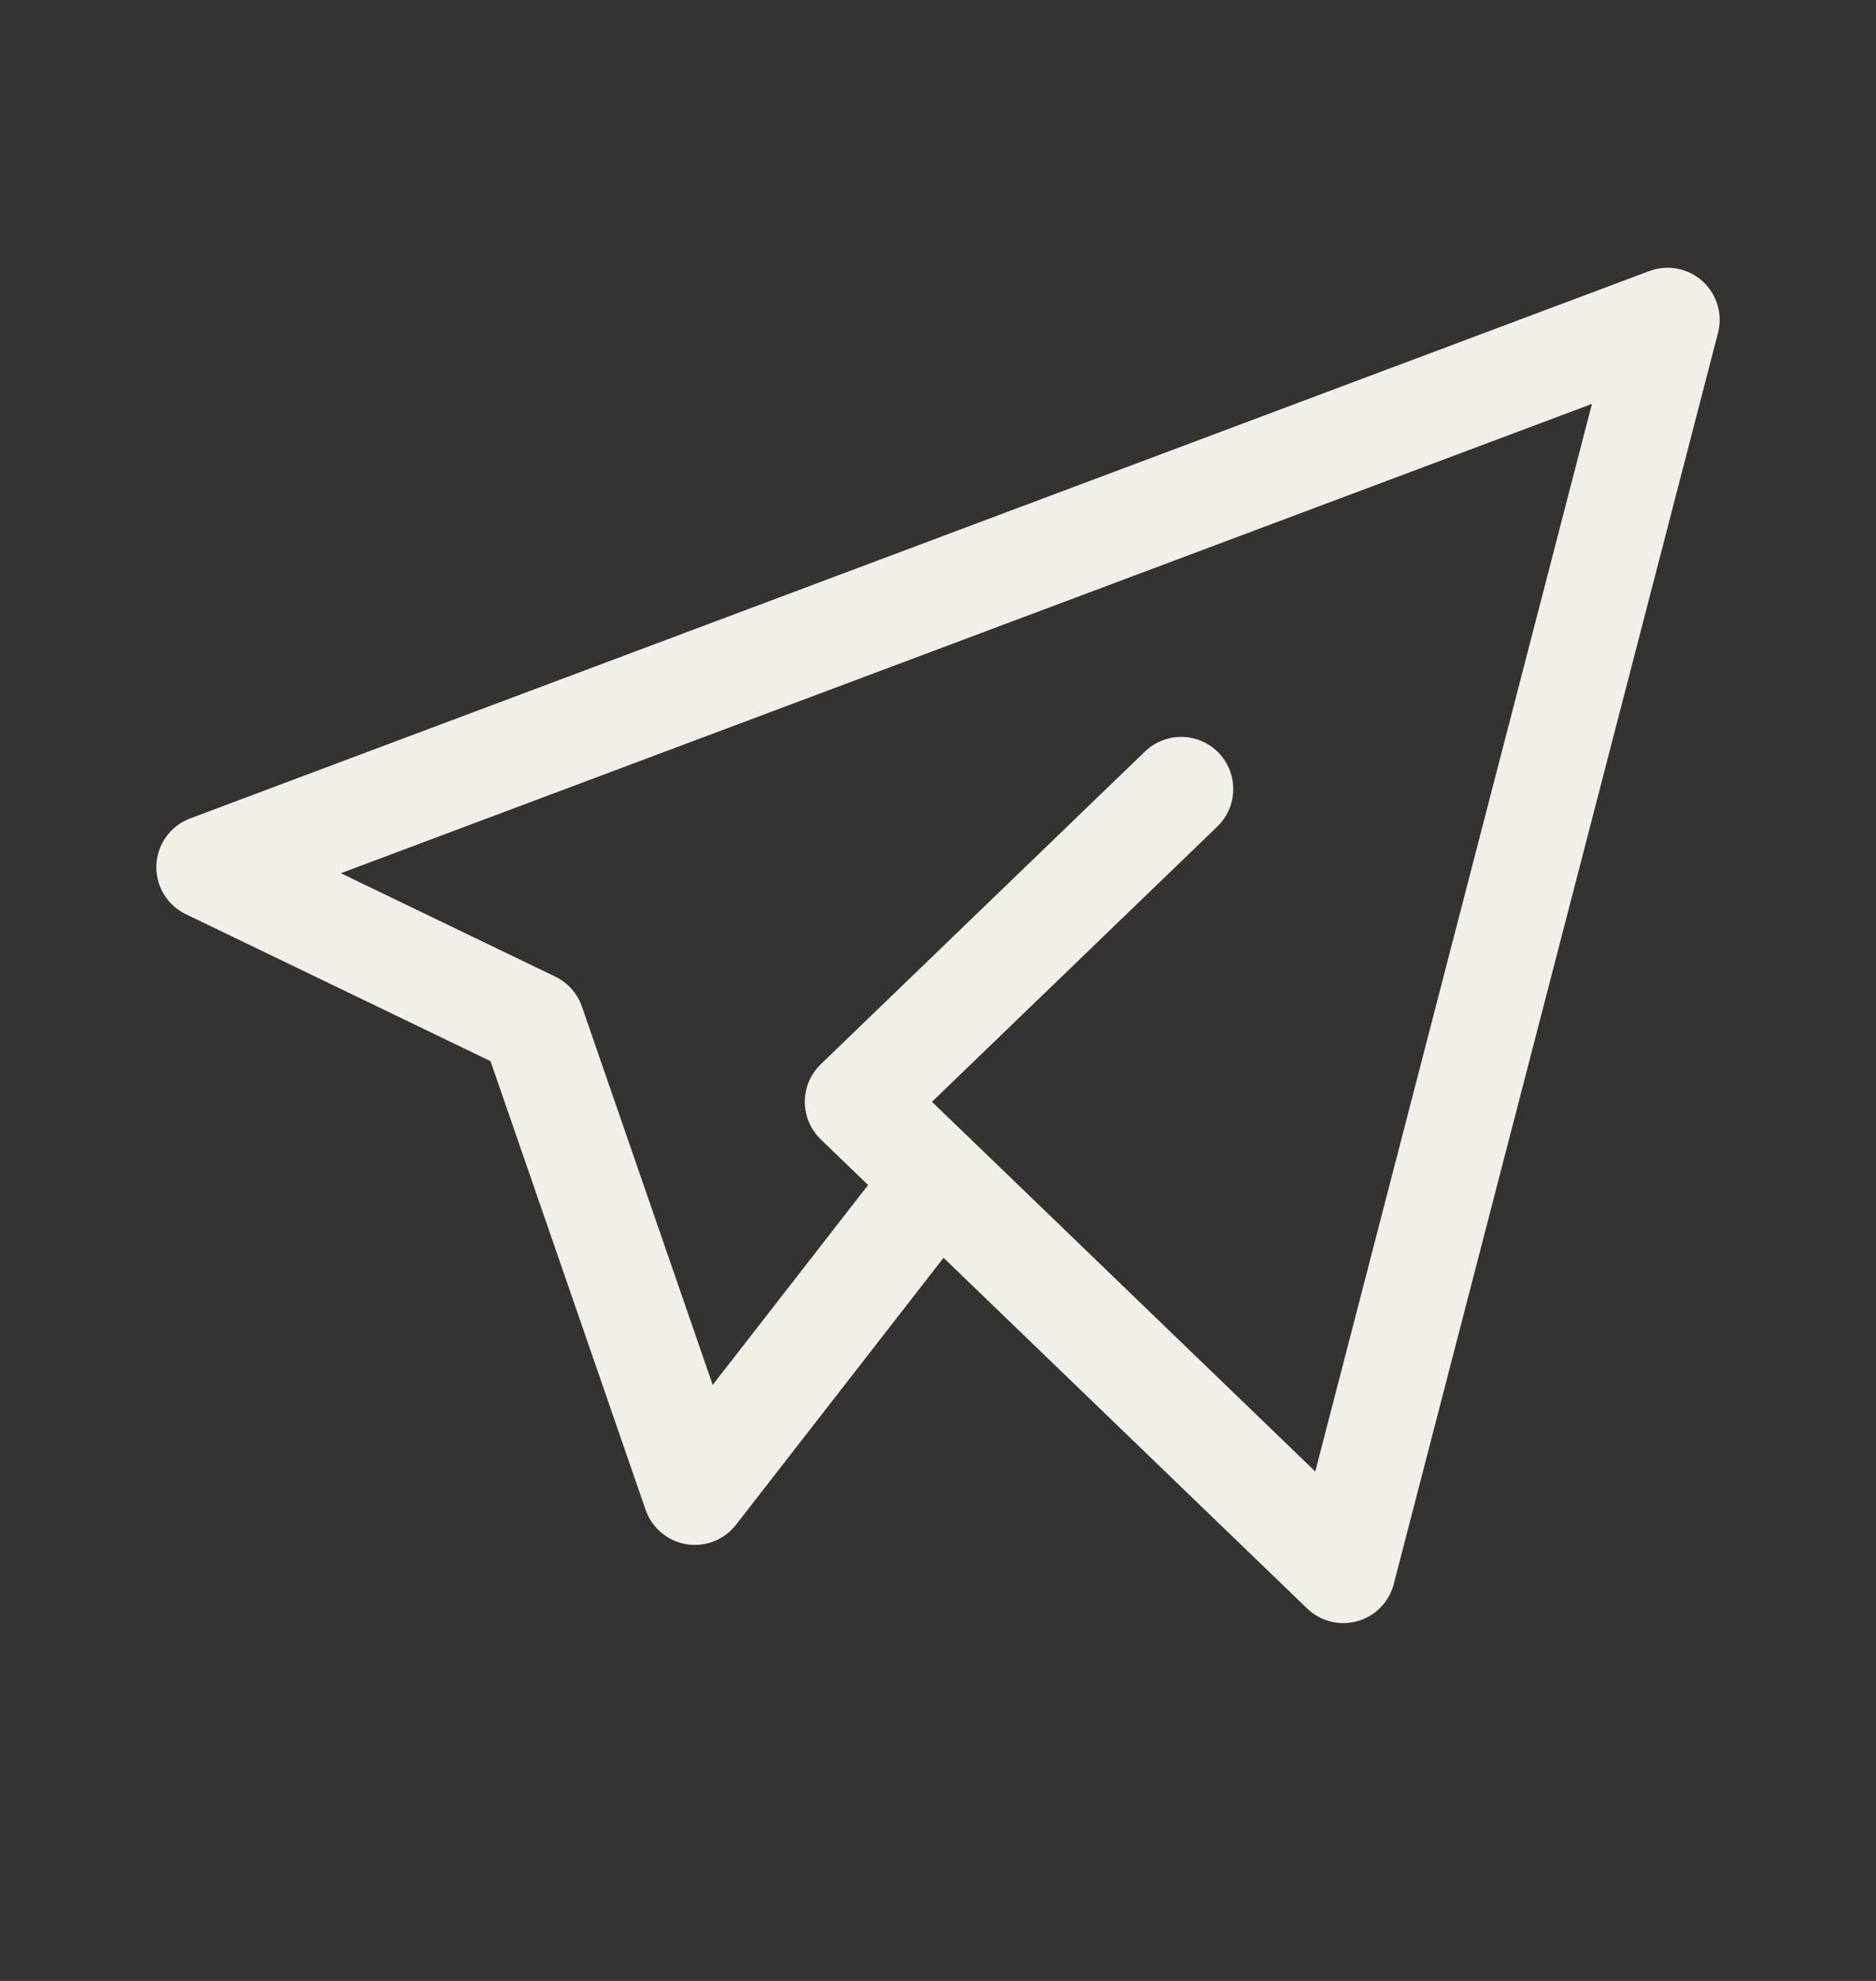 <svg width="18" height="19" viewBox="0 0 18 19" fill="none" xmlns="http://www.w3.org/2000/svg">
<rect x="0" y="0" width="18" height="19" fill="#333333" stroke="none"/>
<path d="M11.333 7.568L8.222 10.568L12.889 15.068L16 3.068L2 8.318L5.111 9.818L6.667 14.318L9 11.318" stroke="#F2EEE8" stroke-linecap="round" stroke-linejoin="round"/>
</svg>
